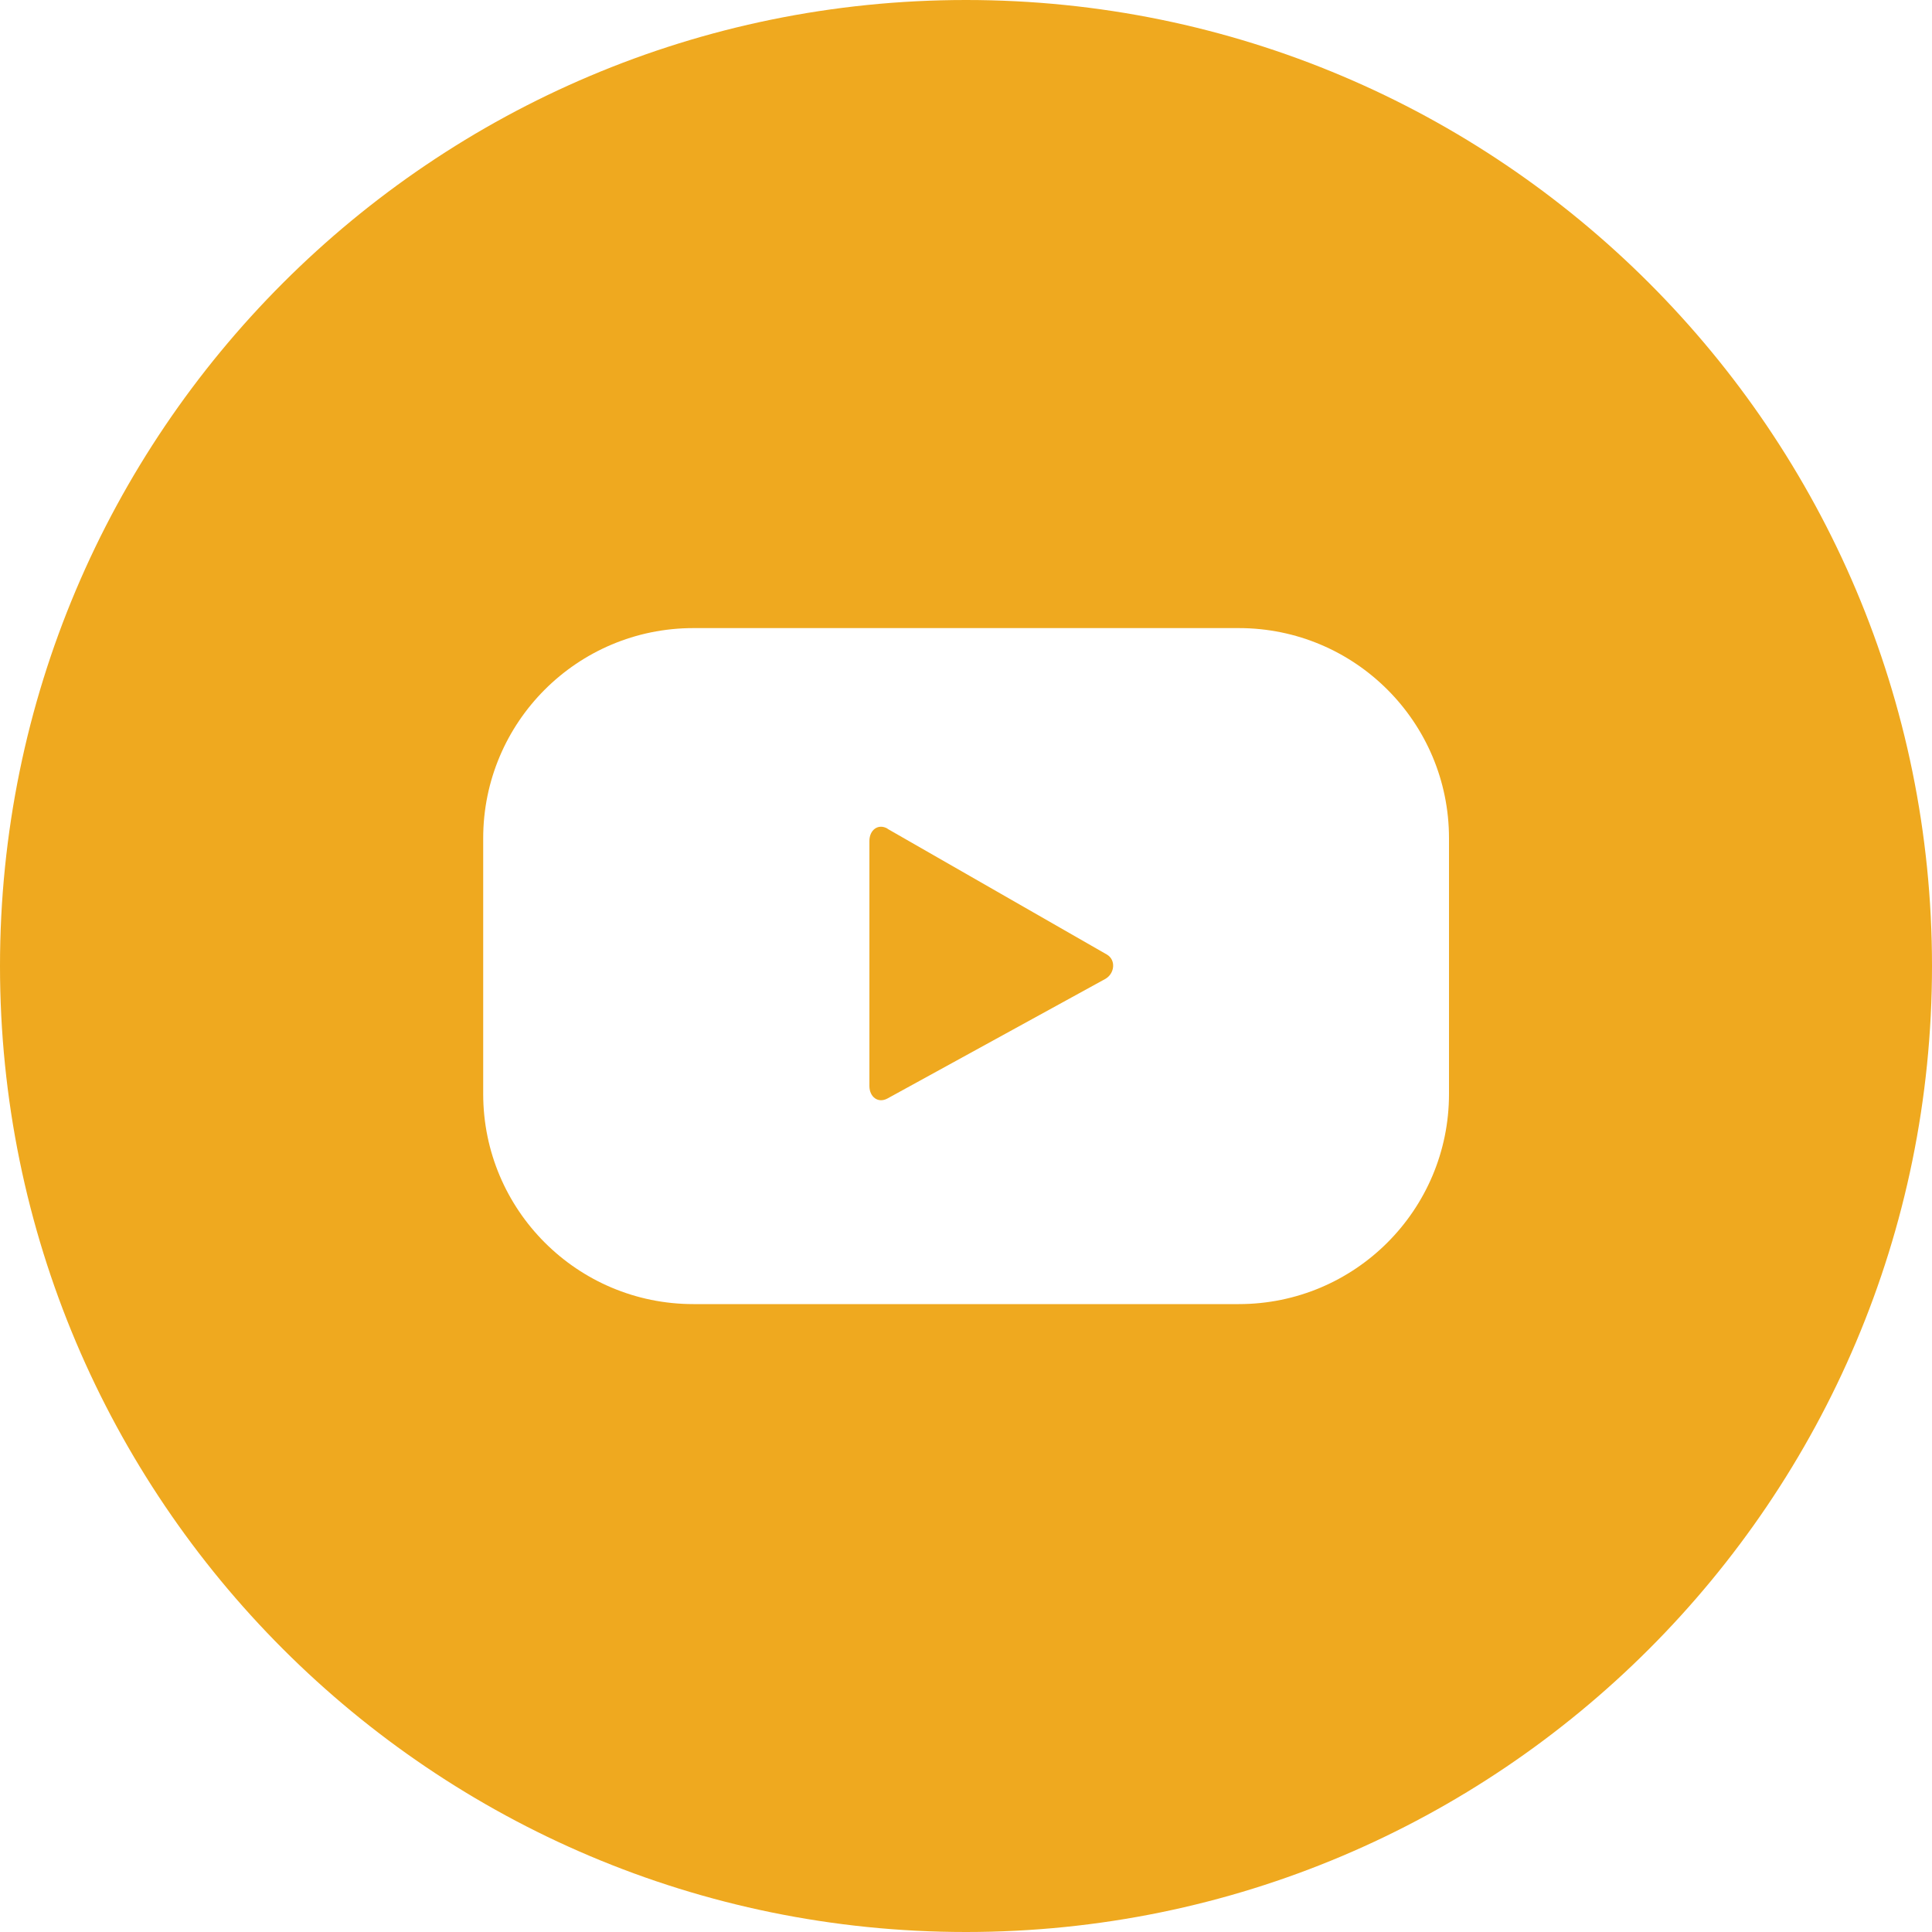 <?xml version="1.0" encoding="UTF-8"?>
<svg id="Layer_2" data-name="Layer 2" xmlns="http://www.w3.org/2000/svg" viewBox="0 0 100 100">
  <defs>
    <style>
      .cls-1 {
        fill: #efa91f;
      }
    </style>
  </defs>
  <path class="cls-1" d="M45.94,42.89c-.49-.28-.94,.07-.94,.64v12.68c0,.56,.44,.91,.93,.65l11.26-6.18c.51-.27,.59-1,.09-1.28l-11.34-6.5Z"/>
  <path class="cls-1" d="M50,0C22.39,0,0,22.39,0,50s22.39,50,50,50,50-22.39,50-50S77.61,0,50,0Zm25,56.62c0,6.01-4.87,10.88-10.88,10.88h-28.23c-6.01,0-10.88-4.87-10.88-10.88v-13.23c0-6.01,4.87-10.88,10.88-10.88h28.23c6.01,0,10.88,4.87,10.88,10.88v13.23Z"/>
</svg>